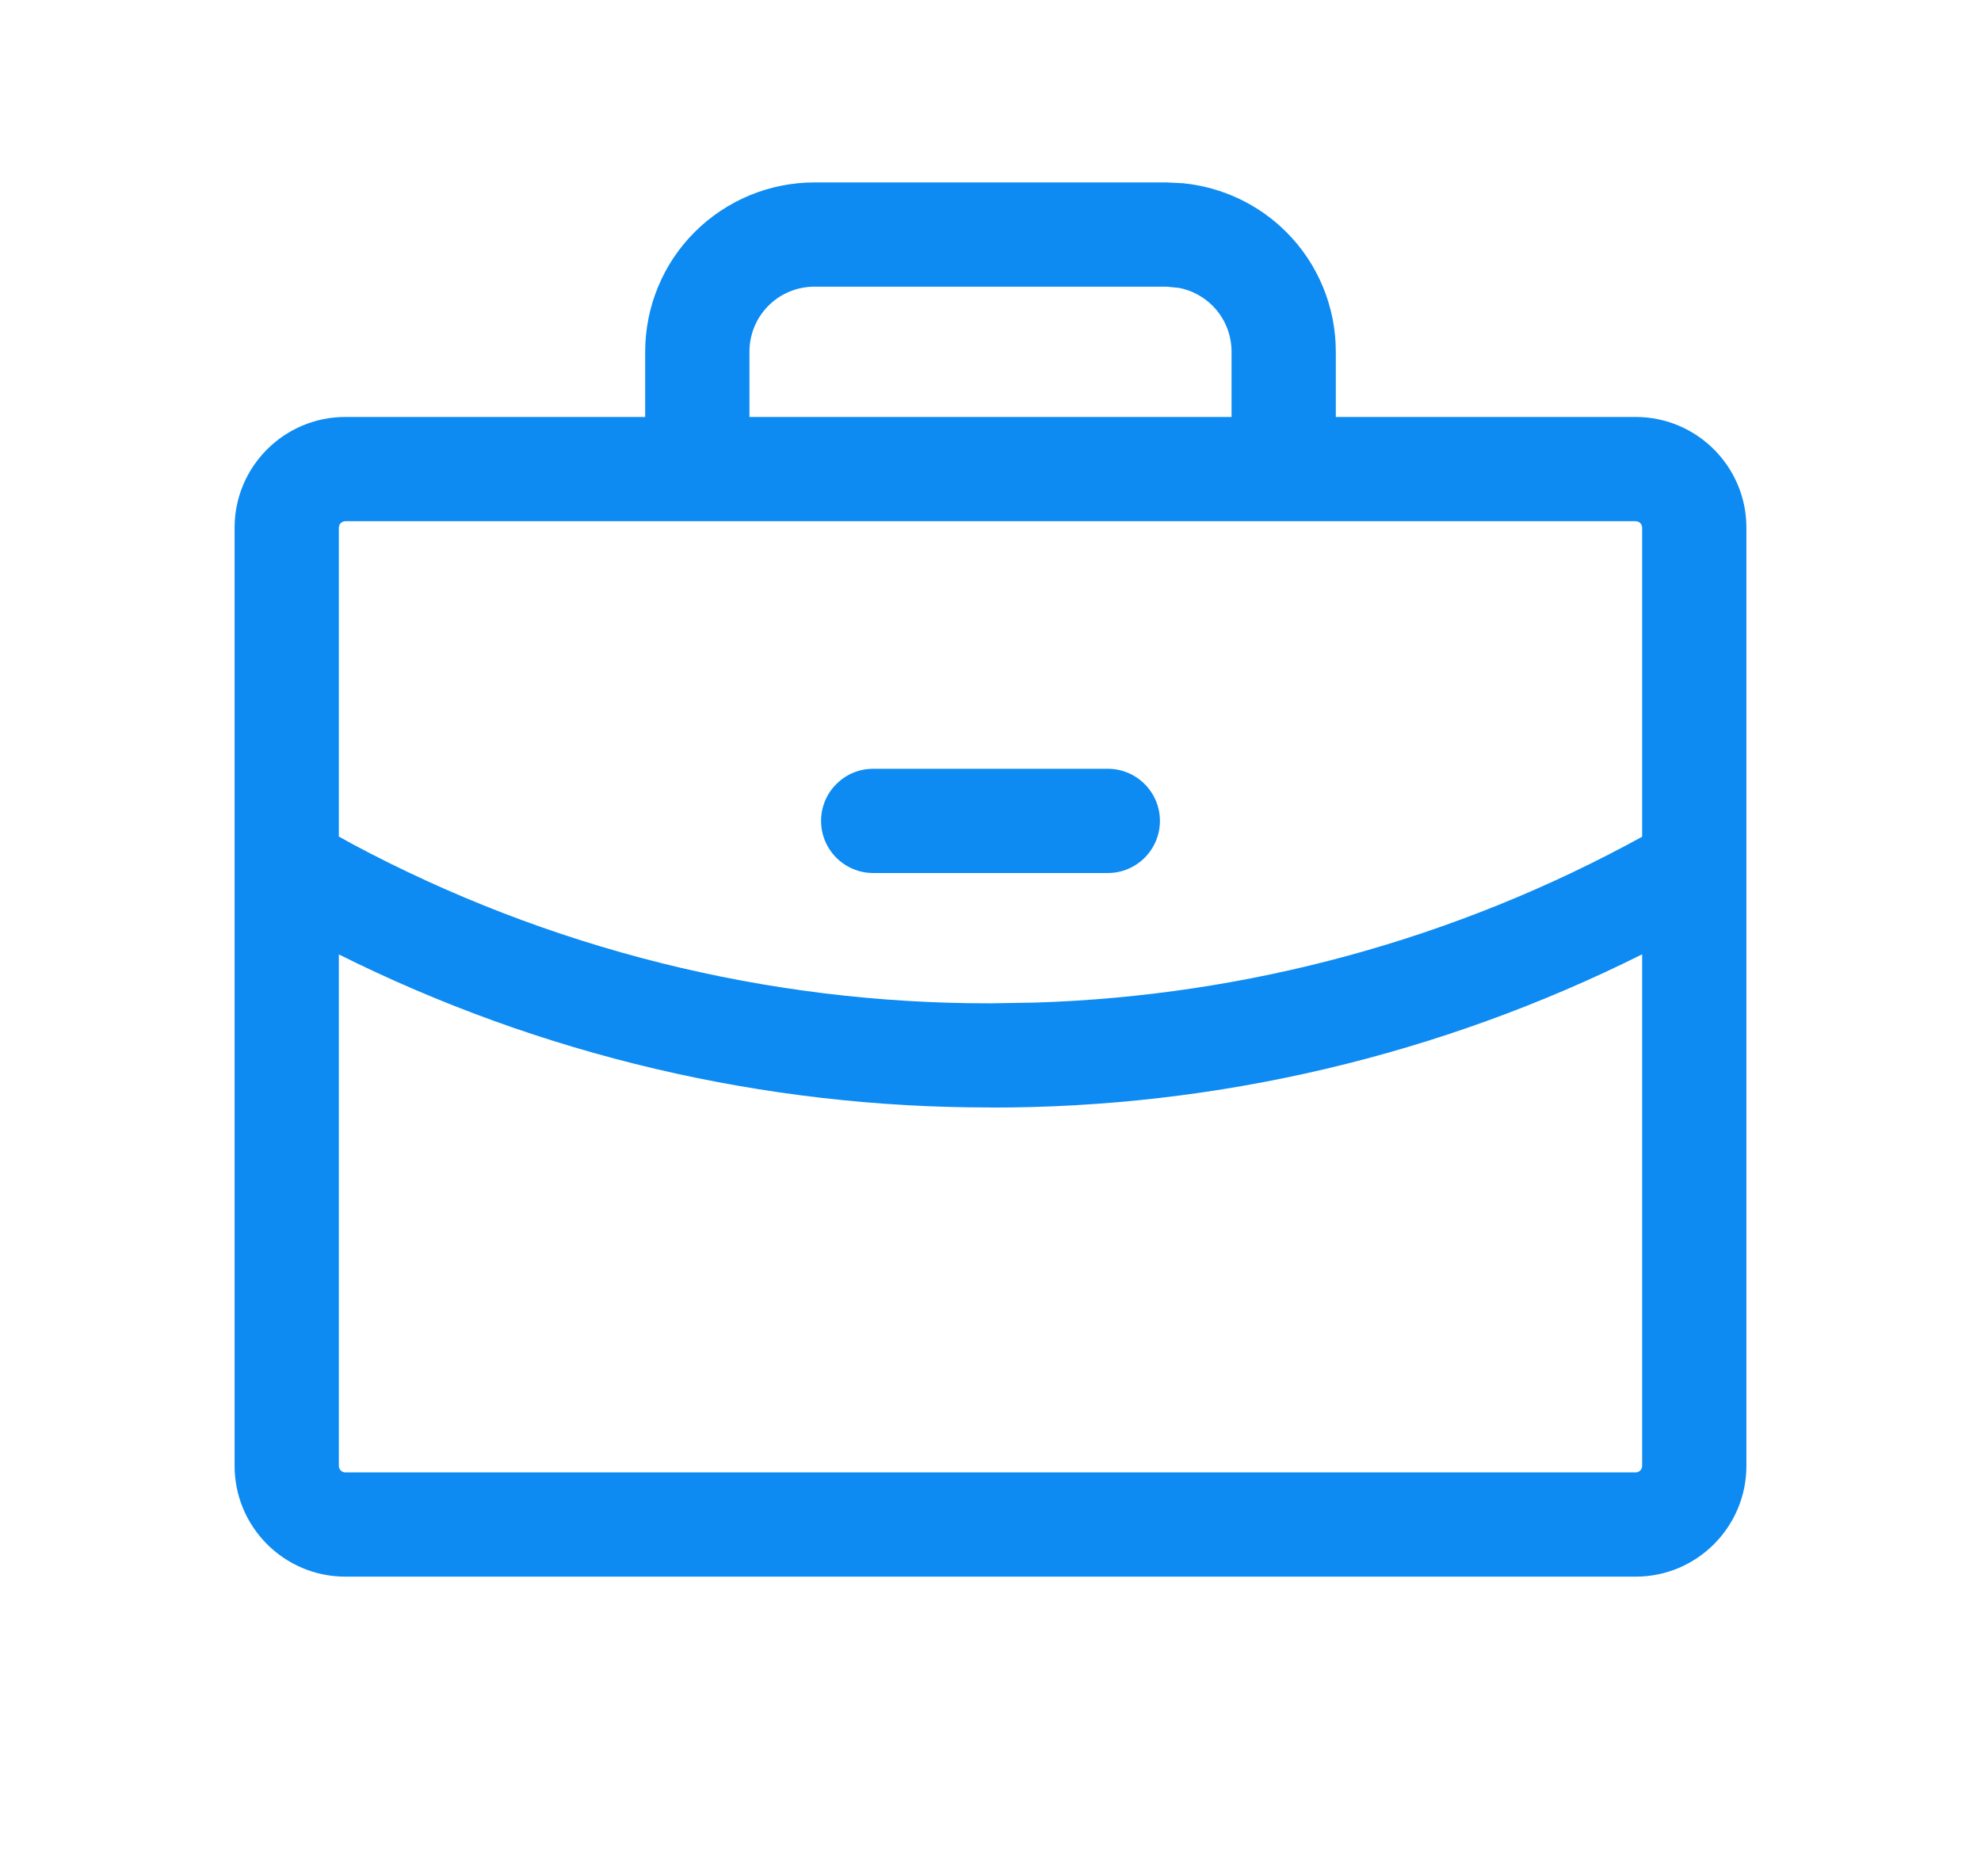 <svg width="19" height="18" viewBox="0 0 19 18" fill="none" xmlns="http://www.w3.org/2000/svg">
<path fill-rule="evenodd" clip-rule="evenodd" d="M6.688 5H12.312H15.688C15.722 5 15.75 5.028 15.75 5.062V8.027C13.961 9.01 11.966 9.554 9.928 9.618L9.501 9.625H9.499C7.36 9.629 5.256 9.101 3.374 8.094L3.25 8.025V5.062C3.25 5.028 3.278 5 3.312 5H6.688ZM3.25 9.156V14.062C3.25 14.097 3.278 14.125 3.312 14.125H15.688C15.722 14.125 15.75 14.097 15.75 14.062V9.155C13.813 10.123 11.672 10.629 9.499 10.625V10.624C7.326 10.627 5.187 10.123 3.25 9.156ZM11.812 4V3.375C11.812 3.209 11.747 3.05 11.63 2.933C11.542 2.845 11.43 2.786 11.31 2.762L11.188 2.75H7.812C7.647 2.75 7.487 2.815 7.37 2.933C7.253 3.05 7.188 3.209 7.188 3.375V4H11.812ZM6.188 3.375V4H3.312C2.726 4 2.25 4.476 2.25 5.062V14.062C2.25 14.649 2.726 15.125 3.312 15.125H15.688C16.274 15.125 16.75 14.649 16.75 14.062V5.062C16.75 4.476 16.274 4 15.688 4H12.812V3.375C12.812 2.944 12.642 2.53 12.337 2.226C12.07 1.959 11.72 1.795 11.348 1.758L11.188 1.75H7.812C7.382 1.75 6.968 1.921 6.663 2.226C6.358 2.53 6.188 2.944 6.188 3.375ZM11.125 7.875C11.125 7.599 10.901 7.375 10.625 7.375H8.375C8.099 7.375 7.875 7.599 7.875 7.875C7.875 8.151 8.099 8.375 8.375 8.375H10.625C10.901 8.375 11.125 8.151 11.125 7.875Z" fill="#0D8BF2"/>
</svg>
